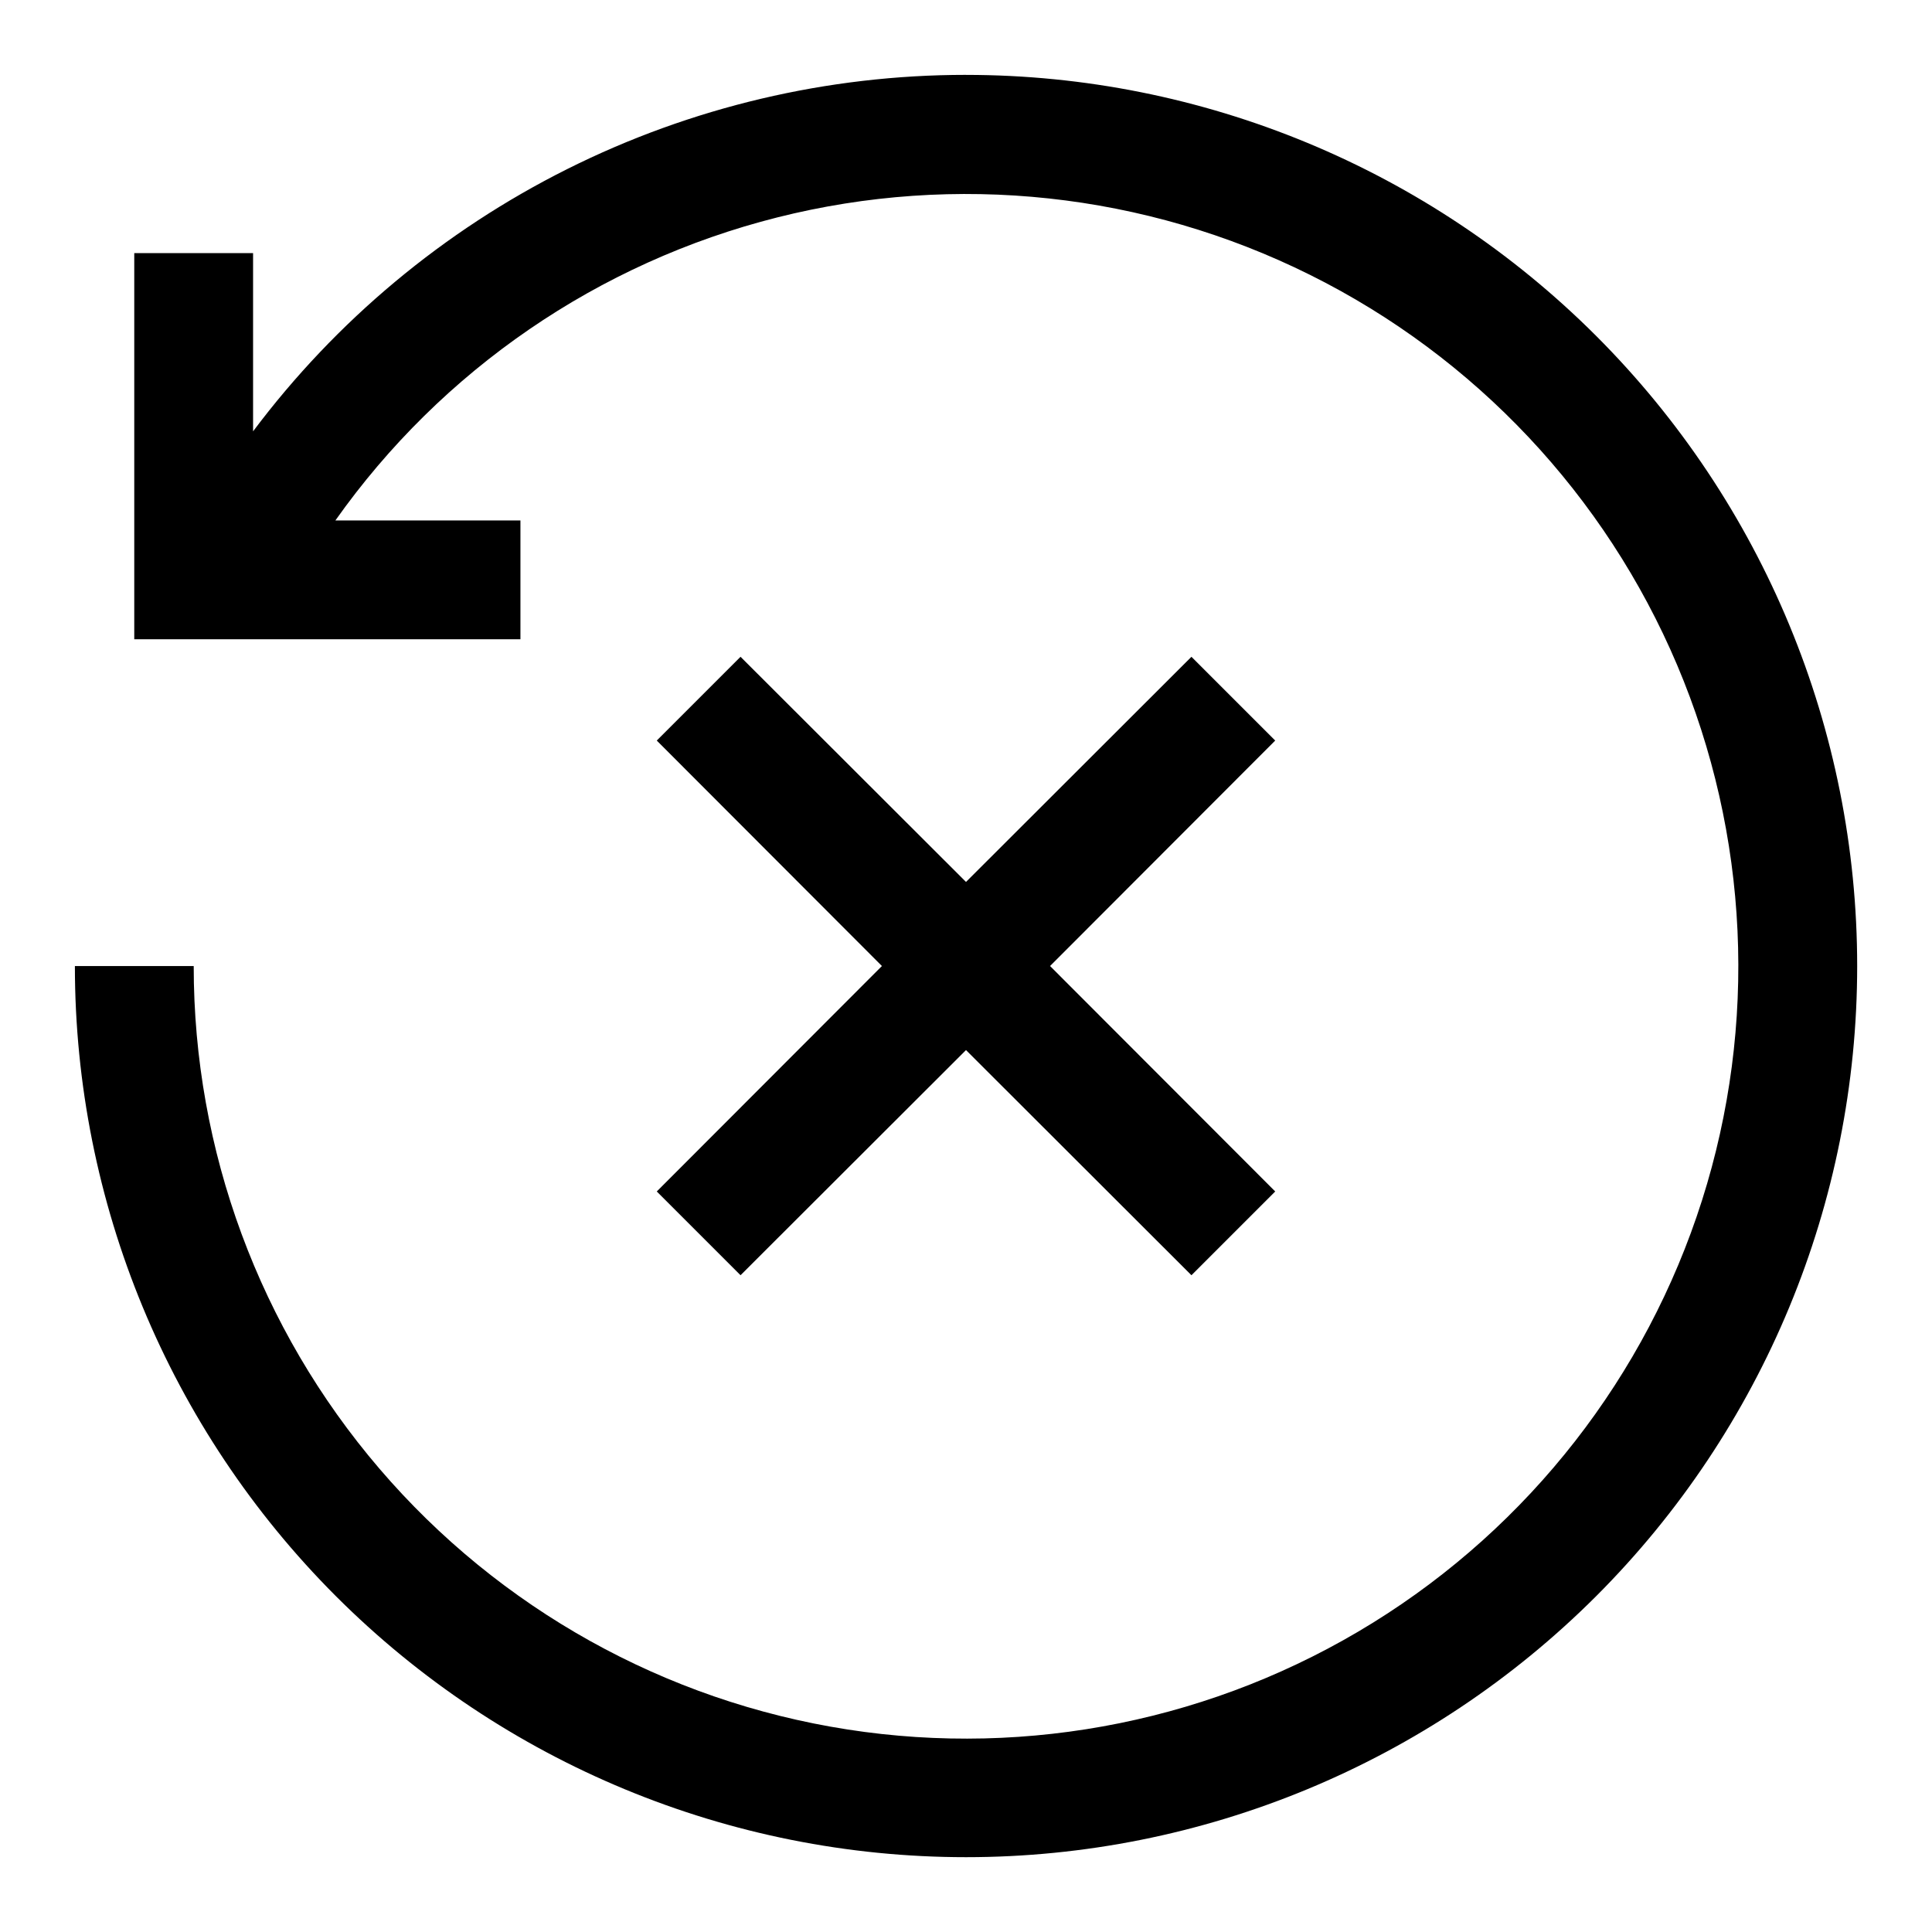 <?xml version="1.0" encoding="UTF-8"?>
<!-- The Best Svg Icon site in the world: iconSvg.co, Visit us! https://iconsvg.co -->
<svg fill="#000000" width="800px" height="800px" version="1.1" viewBox="144 144 512 512" xmlns="http://www.w3.org/2000/svg">
 <g>
  <path d="m400 163.84c-36.664 0-72.824 8.539-105.62 24.934-32.789 16.398-61.316 40.203-83.312 69.531v-47.23h-31.488v102.34h102.34v-31.488h-49.043c28.199-39.887 69.738-68.375 117.11-80.312 47.367-11.938 97.445-6.539 141.18 15.223 43.738 21.758 78.25 58.441 97.301 103.42 19.051 44.984 21.387 95.297 6.582 141.85-14.805 46.555-45.77 86.277-87.305 111.99-41.531 25.719-90.895 35.73-139.16 28.23-48.273-7.5-92.27-32.016-124.04-69.121-31.773-37.105-49.227-84.352-49.211-133.2h-31.488c0 62.633 24.883 122.7 69.172 166.99 44.289 44.289 104.36 69.172 166.99 69.172 62.633 0 122.7-24.883 166.99-69.172 44.289-44.289 69.172-104.36 69.172-166.99 0-62.637-24.883-122.7-69.172-166.99-44.289-44.289-104.36-69.172-166.99-69.172z"/>
  <path d="m340.25 481.95 59.75-59.668 59.746 59.668 22.199-22.199-59.668-59.746 59.668-59.75-22.199-22.199-59.746 59.668-59.75-59.668-22.199 22.199 59.668 59.75-59.668 59.746z"/>
 </g>
</svg>